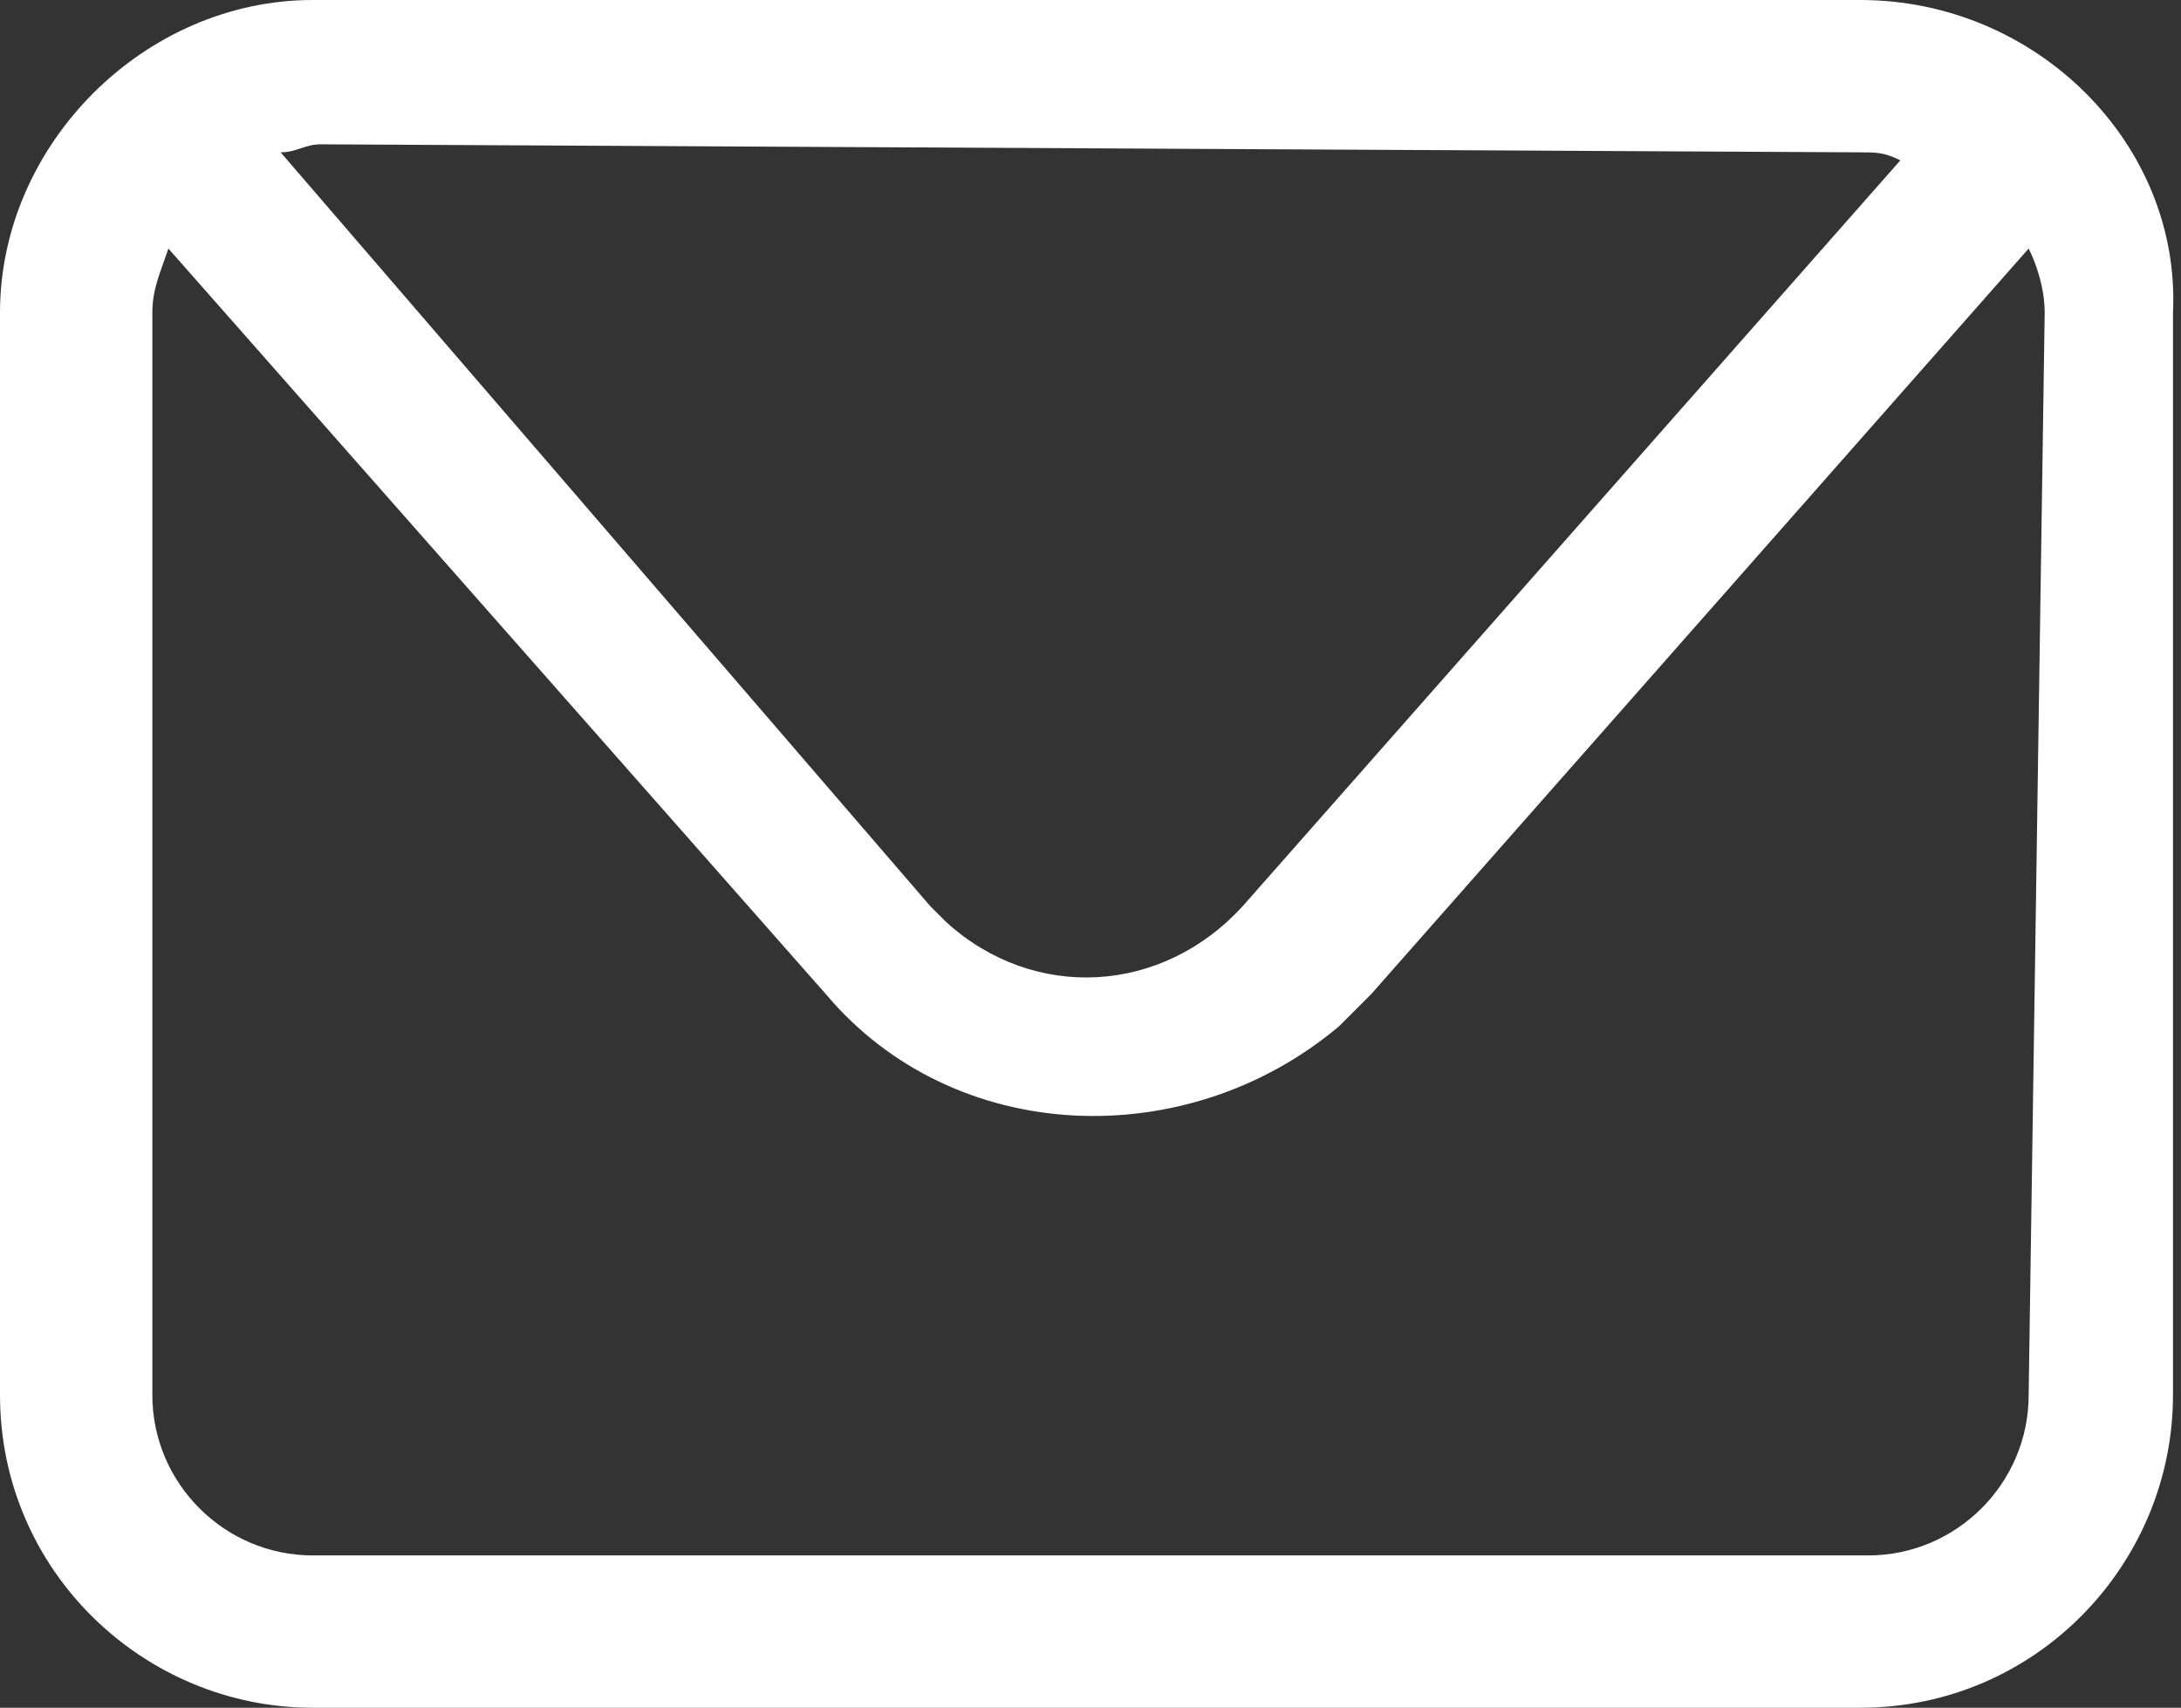 <?xml version="1.0" encoding="utf-8"?>
<!-- Generator: Adobe Illustrator 27.2.0, SVG Export Plug-In . SVG Version: 6.00 Build 0)  -->
<svg version="1.1" id="Layer_1" xmlns="http://www.w3.org/2000/svg" xmlns:xlink="http://www.w3.org/1999/xlink" x="0px" y="0px"
	 viewBox="0 0 27.2 21.3" style="enable-background:new 0 0 27.2 21.3;" xml:space="preserve">
<rect x="0" y="0" width="27.2" height="21.3" fill="#333333" stroke="none"/>
<style type="text/css">
	.st0{fill:#FFFFFF;}
</style>
<path id="Path_4463" class="st0" d="M23.2,0H3.9C1.8,0,0,1.8,0,3.9v13.5c0,2.2,1.8,3.9,3.9,3.9h19.3c2.2,0,3.9-1.8,3.9-3.9V3.9
	C27.2,1.8,25.4,0,23.2,0 M23.2,1.9c0.2,0,0.3,0,0.5,0.1l-8.2,9.3c-1,1.1-2.6,1.2-3.7,0.2c-0.1-0.1-0.2-0.2-0.2-0.2L3.5,1.9
	c0.2,0,0.3-0.1,0.5-0.1L23.2,1.9z M25.3,17.4c0,1.1-0.9,2-2,2H3.9c-1.1,0-2-0.9-2-2V3.9c0-0.3,0.1-0.5,0.2-0.8l8.2,9.3
	c1.6,1.9,4.5,2,6.4,0.4c0.1-0.1,0.3-0.3,0.4-0.4l8.2-9.3c0.1,0.2,0.2,0.5,0.2,0.8L25.3,17.4z"/>
</svg>
